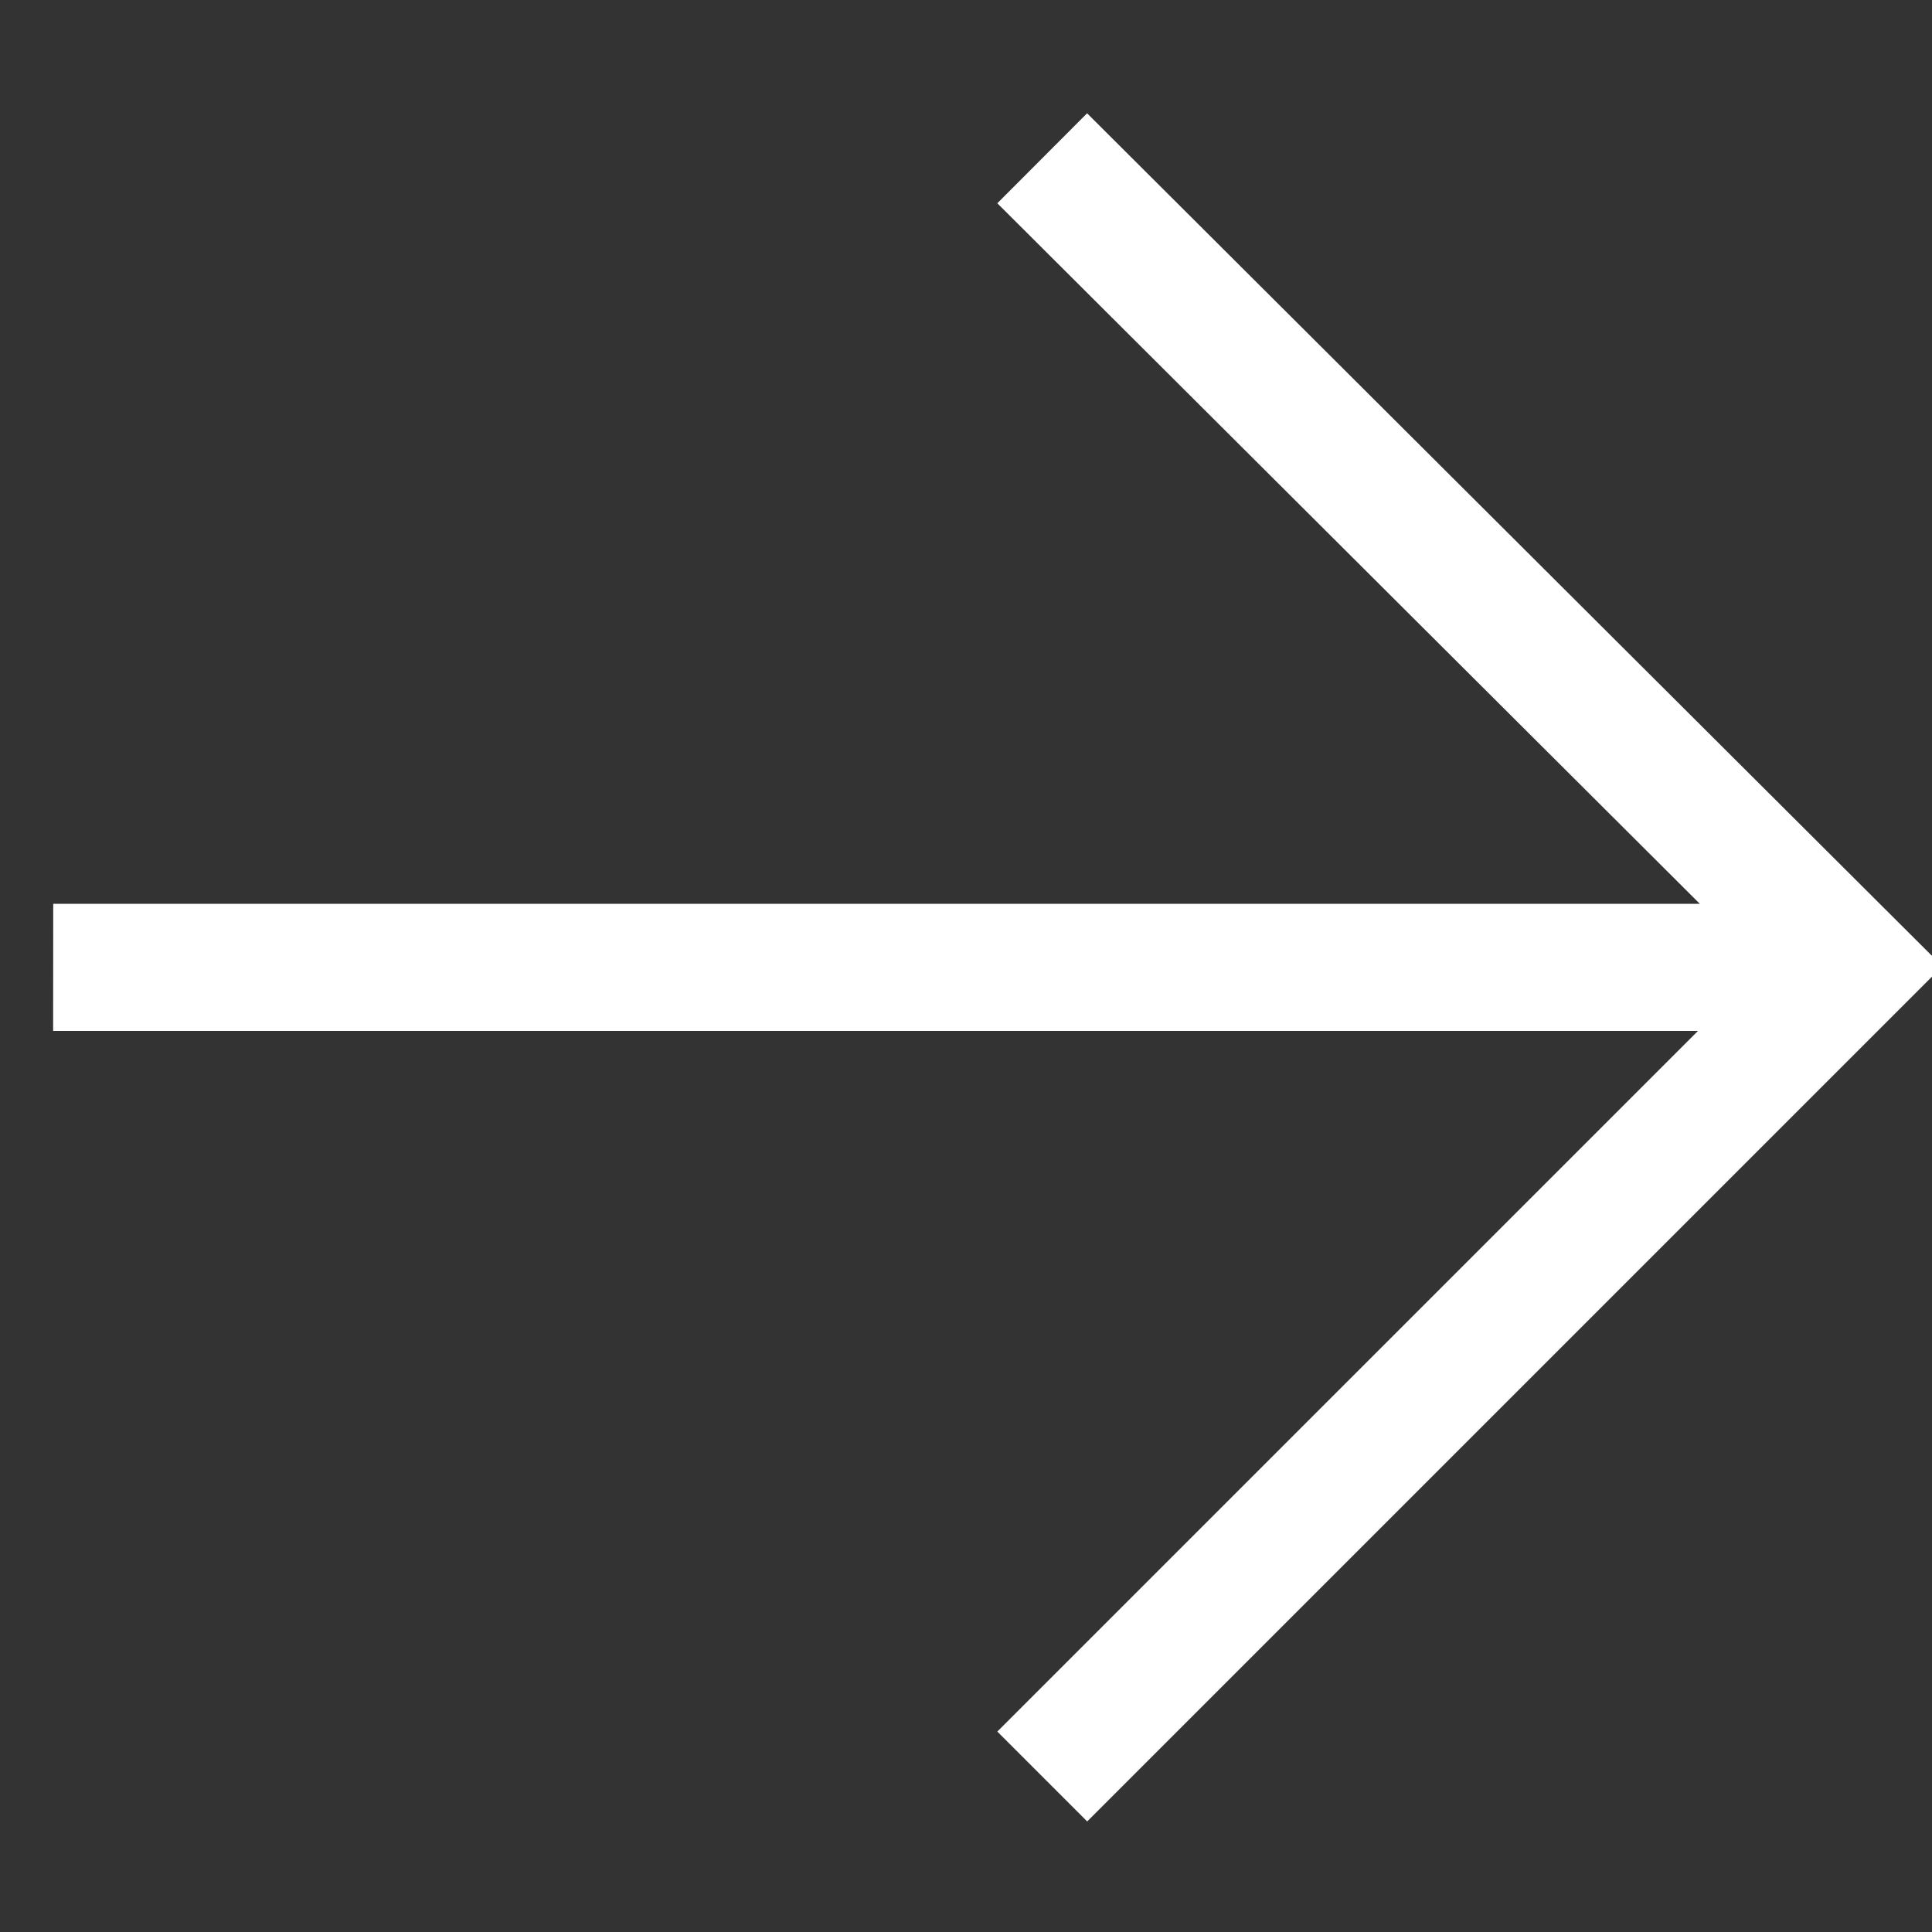 <?xml version="1.0" encoding="UTF-8"?>
<svg width="14px" height="14px" viewBox="0 0 14 14" version="1.1" xmlns="http://www.w3.org/2000/svg" xmlns:xlink="http://www.w3.org/1999/xlink">
    <rect x="0" y="0" width="14" height="14" fill="#333333" stroke="none"/>
    <title>Fill 81 Copy 10</title>
    <g id="Page-1" stroke="none" stroke-width="1" fill="none" fill-rule="evenodd">
        <g id="Available-Homes" transform="translate(-823, -1186)" fill="#FFFFFF">
            <g id="Group-13" transform="translate(251, 769)">
                <g id="Group-9-Copy-10" transform="translate(319, 0)">
                    <g id="Group-8" transform="translate(162, 404)">
                        <polyline id="Fill-81-Copy-10" transform="translate(98, 20.006) rotate(45) translate(-98, -20.006) " points="93.651 25.012 102.079 16.584 102.079 23.764 103 23.764 103 15 94.247 15.012 94.248 15.933 101.437 15.923 93 24.36 93.651 25.012"></polyline>
                    </g>
                </g>
            </g>
        </g>
    </g>
</svg>